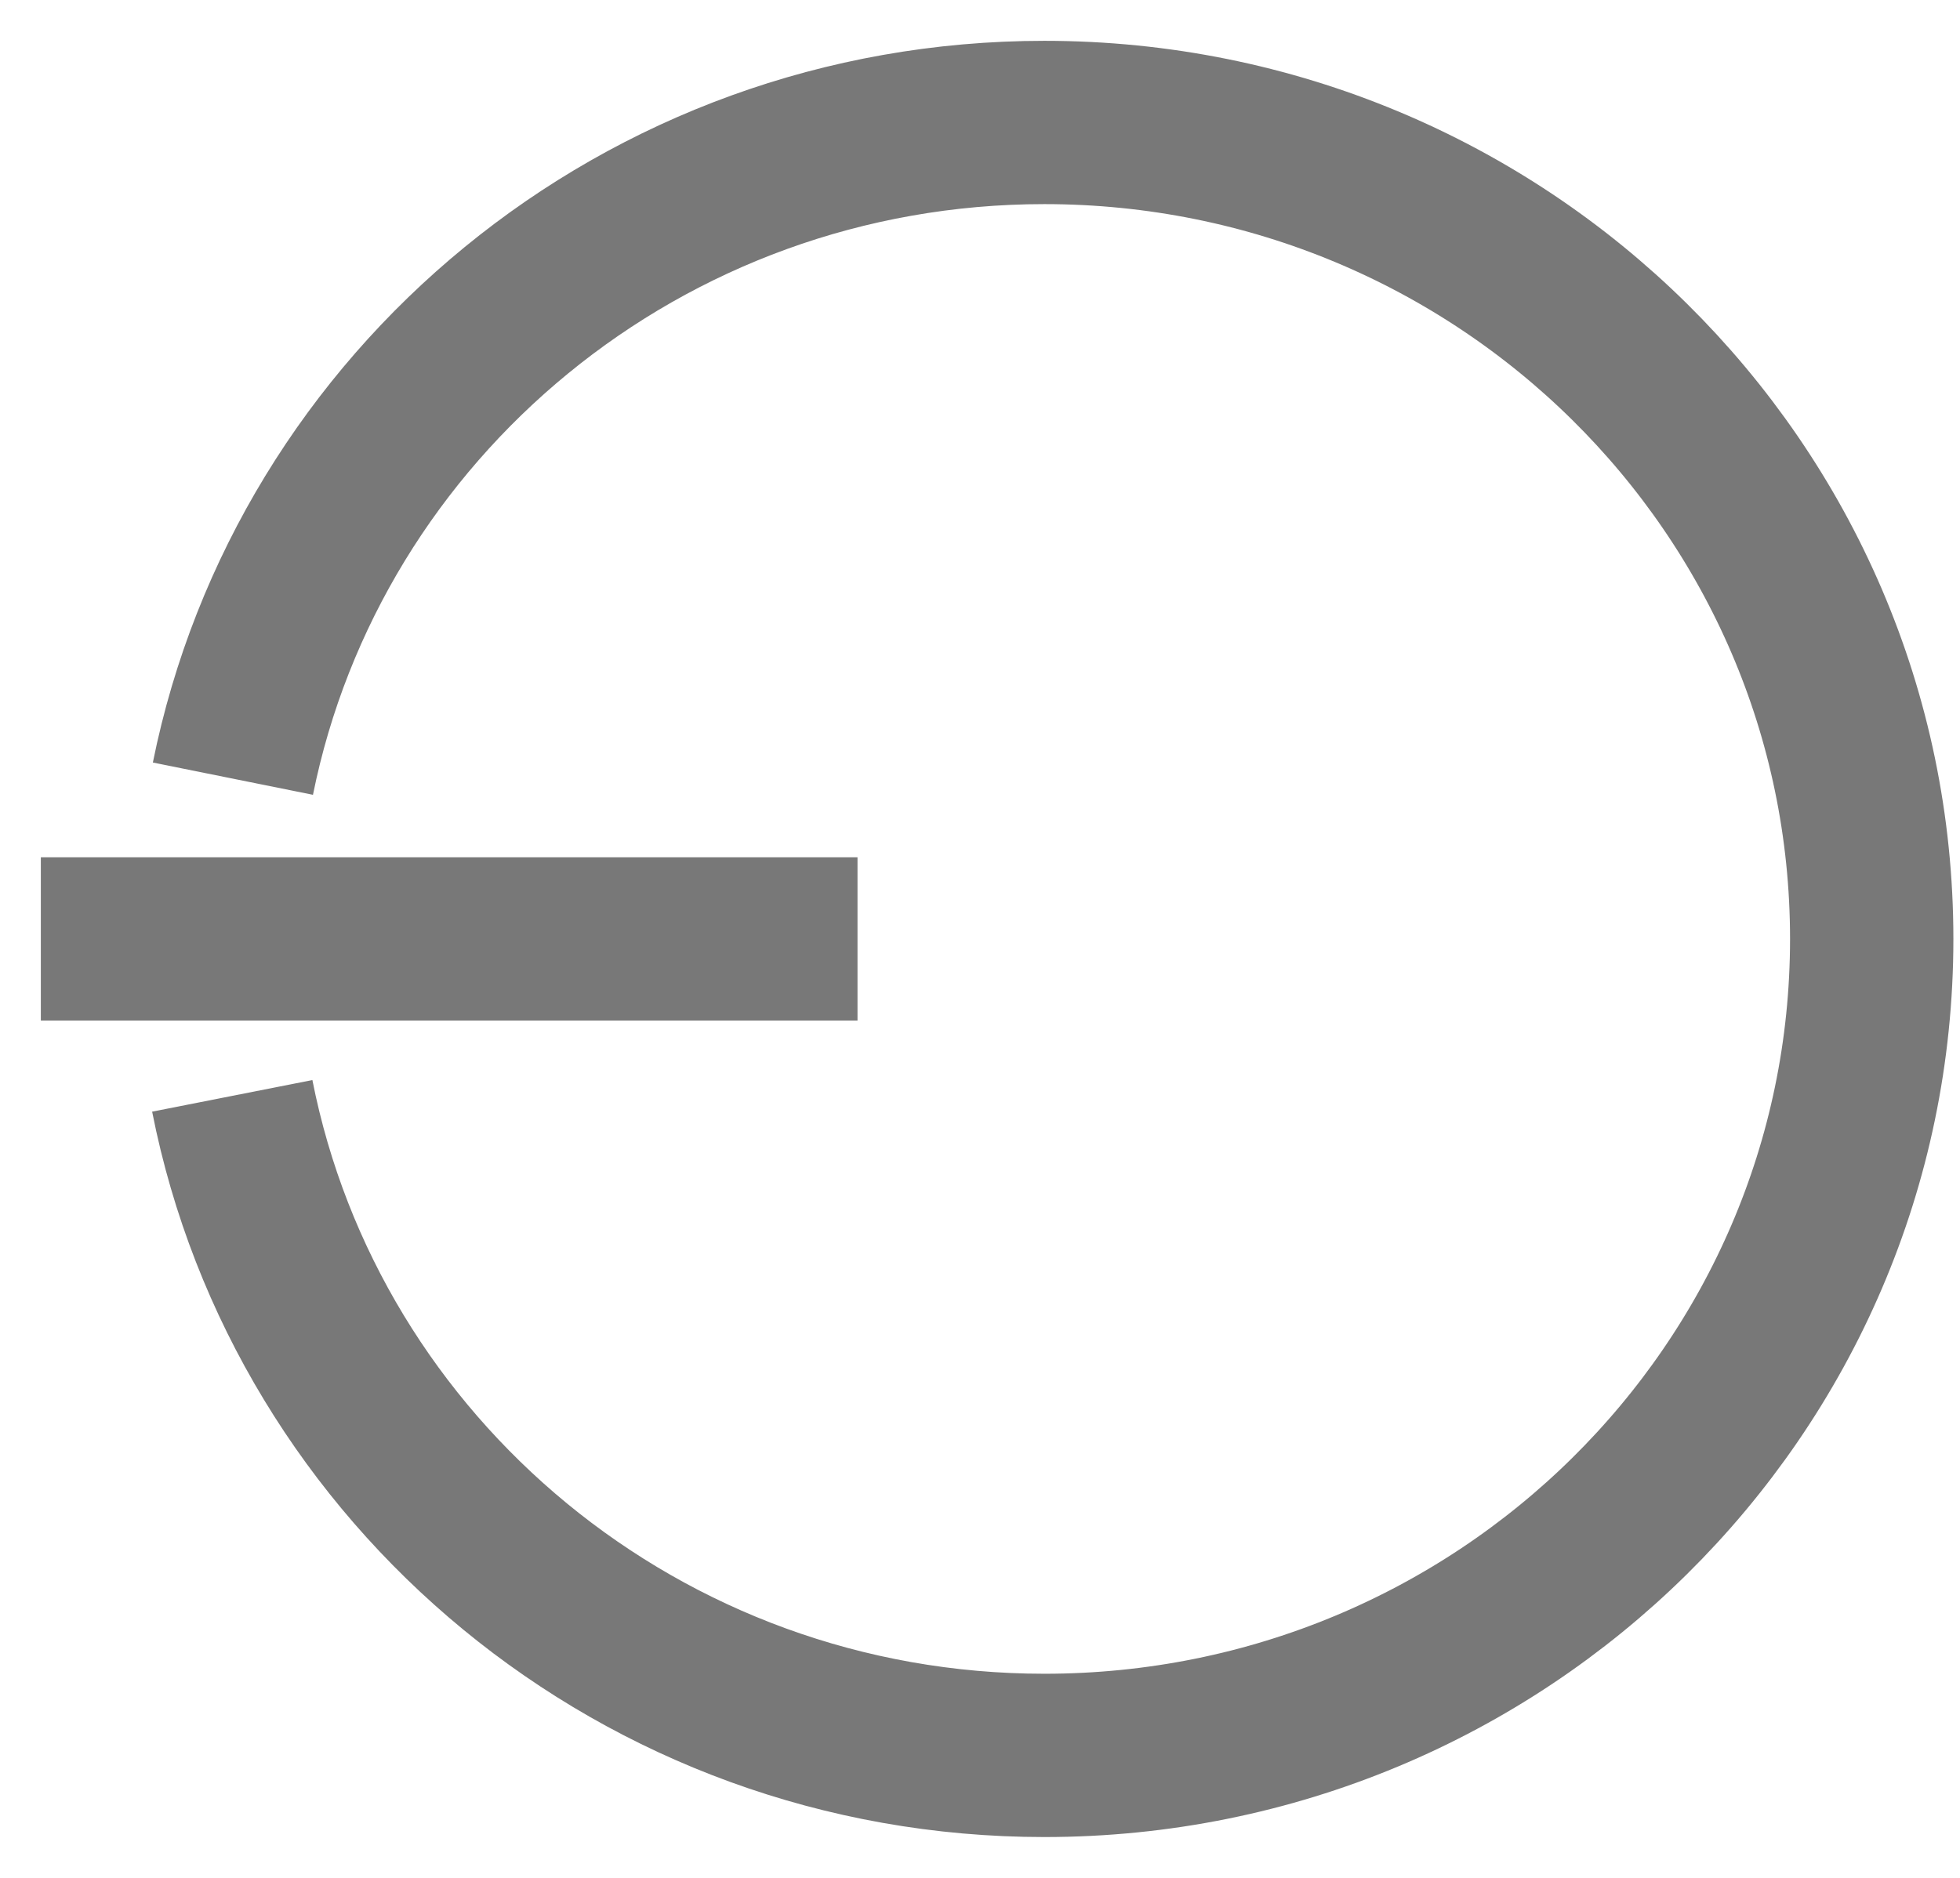 <svg width="24" height="23" viewBox="0 0 24 23" fill="none" xmlns="http://www.w3.org/2000/svg">
<path d="M2.852 9.537C3.776 4.954 7.873 1.5 12.788 1.5C18.383 1.5 22.919 5.977 22.919 11.5V11.5C22.919 17.023 18.383 21.5 12.788 21.5C7.859 21.5 3.752 18.025 2.844 13.422" stroke="#787878" stroke-width="2"/>
<path d="M0.5 11.5H10.5" stroke="#787878" stroke-width="2"/>
</svg>
